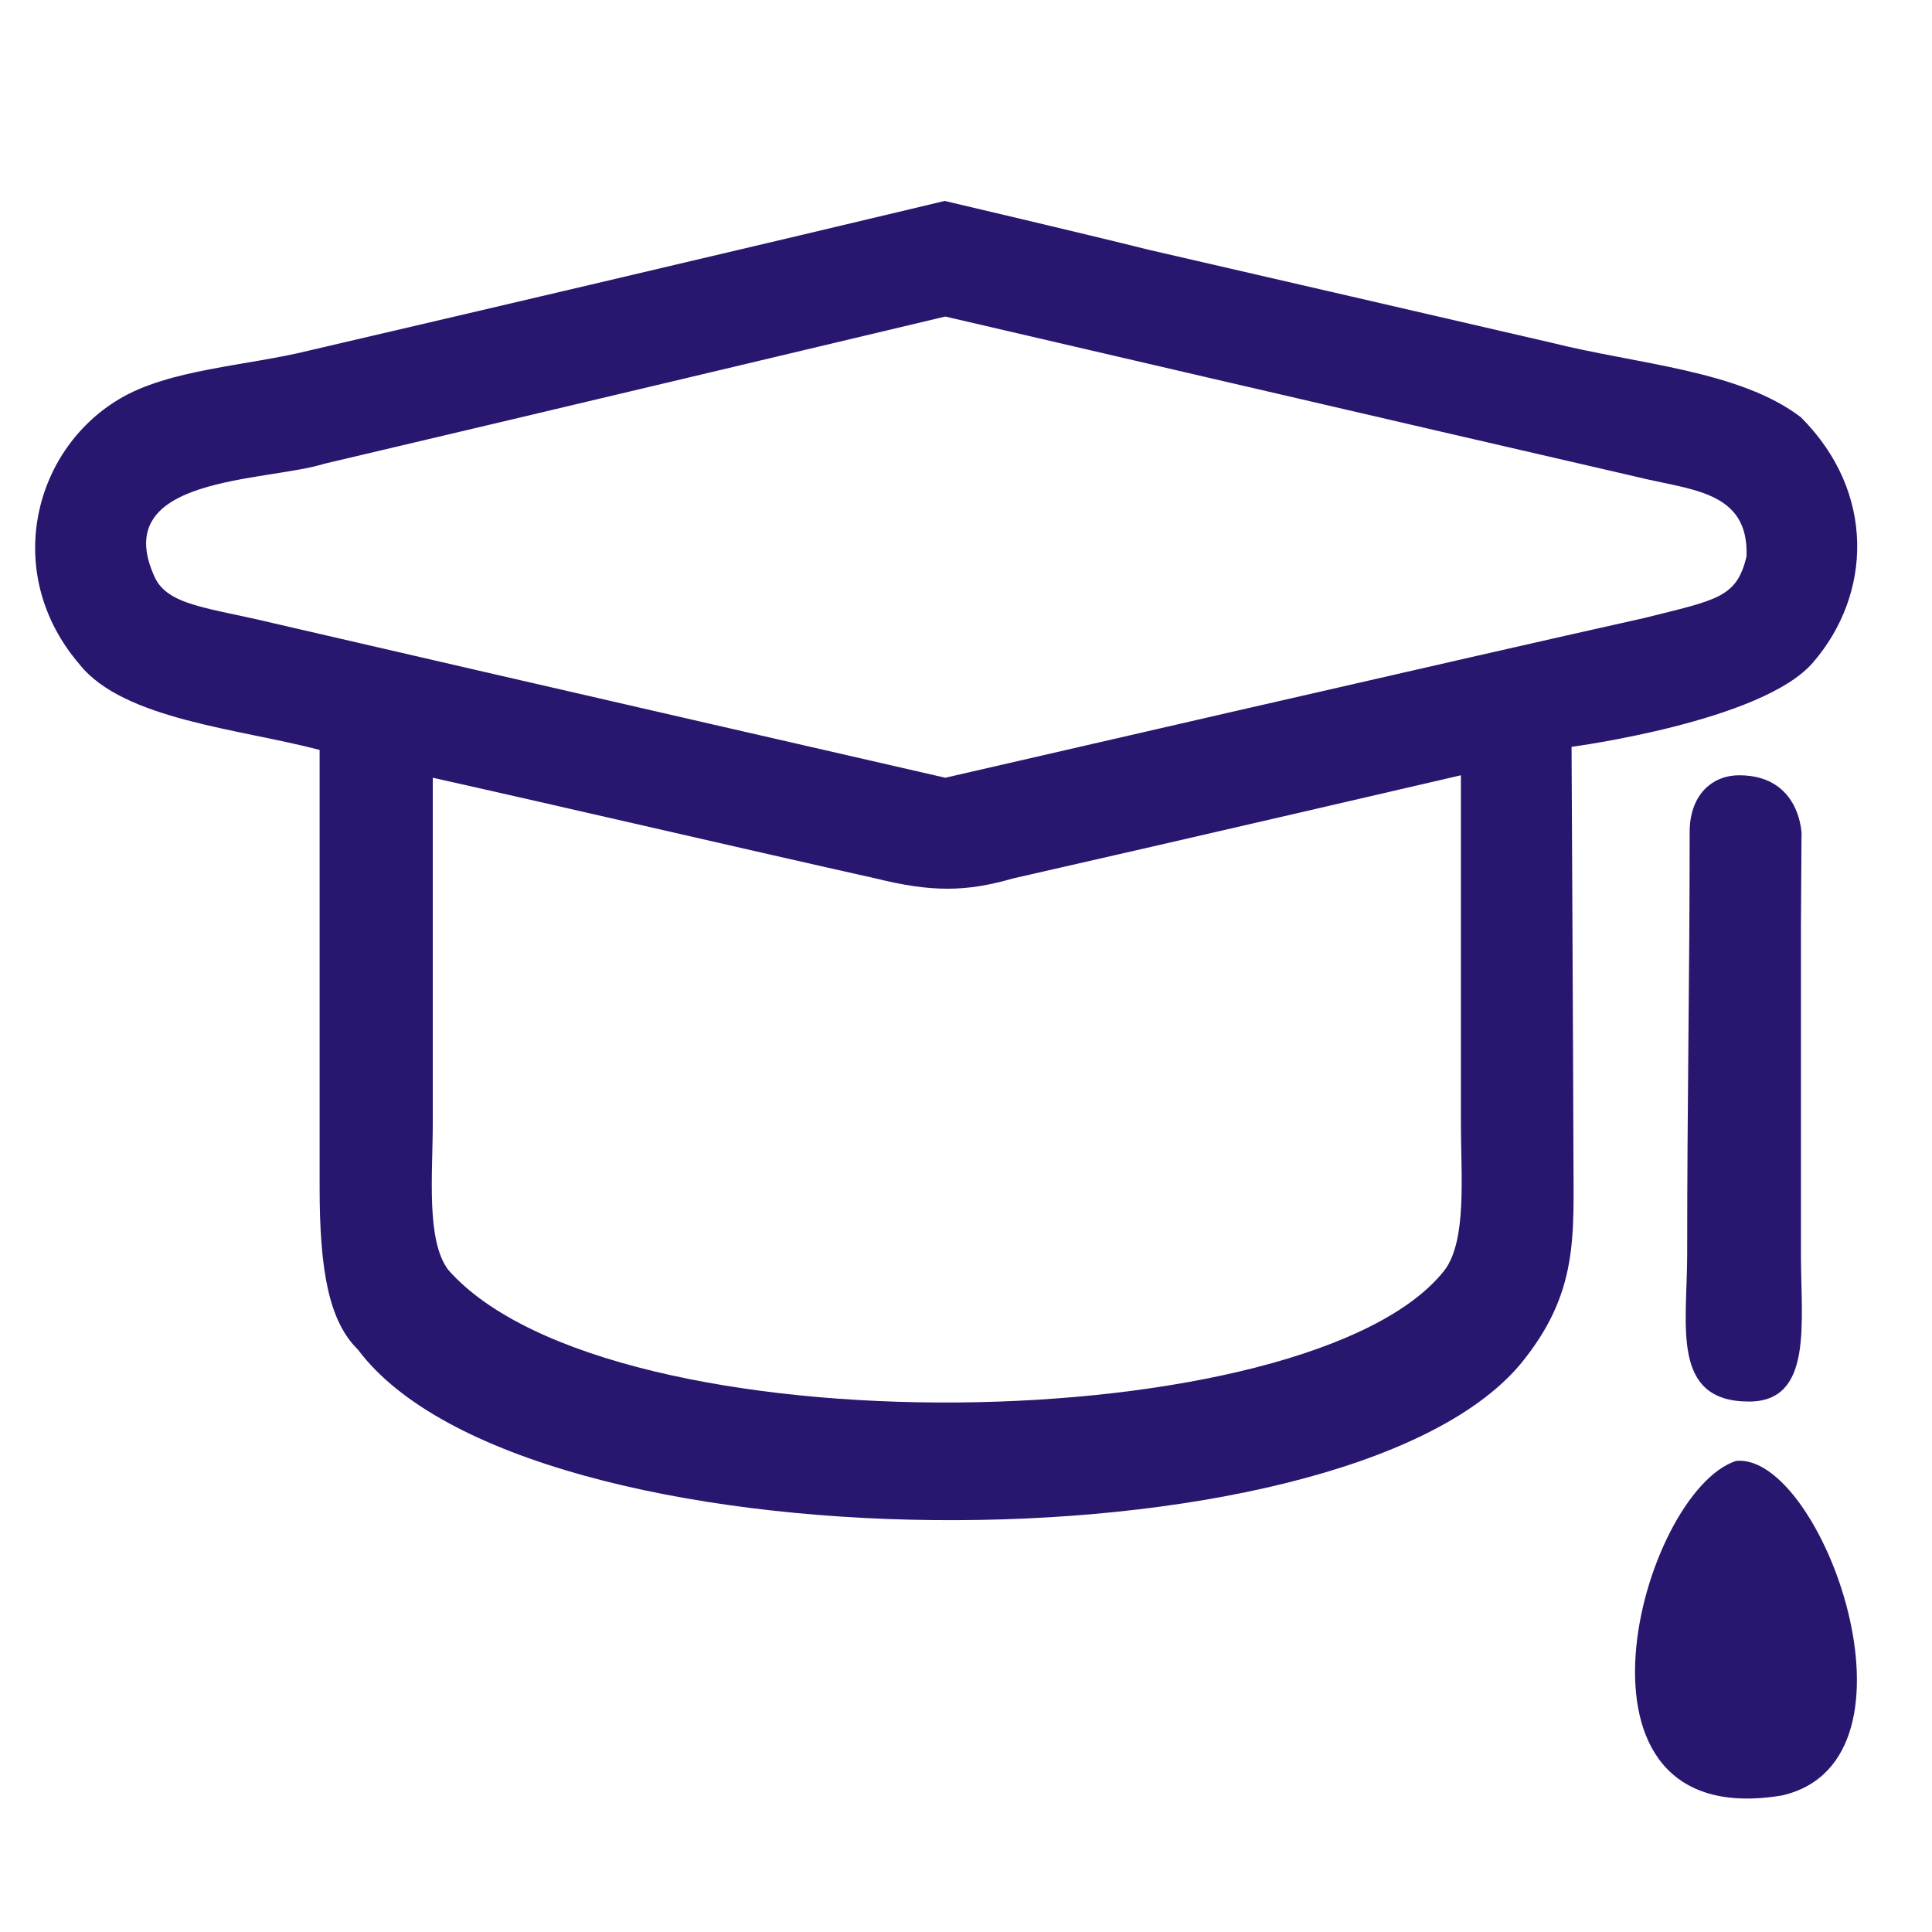 <?xml version="1.0" encoding="UTF-8"?>
<!DOCTYPE svg PUBLIC "-//W3C//DTD SVG 1.1//EN" "http://www.w3.org/Graphics/SVG/1.1/DTD/svg11.dtd">
<!-- Creator: CorelDRAW X7 -->
<svg xmlns="http://www.w3.org/2000/svg" xml:space="preserve" width="3125px" height="3125px" version="1.1" style="shape-rendering:geometricPrecision; text-rendering:geometricPrecision; image-rendering:optimizeQuality; fill-rule:evenodd; clip-rule:evenodd"
viewBox="0 0 3125 3125"
 xmlns:xlink="http://www.w3.org/1999/xlink">
 <defs>
  <style type="text/css">
   <![CDATA[
    .fil0 {fill:#29166F}
   ]]>
  </style>
 </defs>
 <g id="Слой_x0020_1">
  <path class="fil0" d="M1528 325c0,0 226,53 330,79 217,50 434,100 650,150 139,35 306,45 405,121 122,122 114,287 20,396 -81,96 -391,137 -391,137 0,0 3,593 3,657 0,134 10,226 -87,343 -291,342 -1610,335 -1879,-25 -47,-46 -62,-128 -62,-262 0,-225 0,-555 0,-708 -129,-34 -317,-49 -388,-138 -125,-145 -77,-345 63,-429 81,-49 207,-54 308,-79 695,-162 1028,-242 1028,-242zm-828 933c0,186 0,373 0,559 0,83 -11,189 25,237 262,297 1398,275 1612,0 36,-49 26,-153 26,-237 0,-186 0,-563 0,-563 0,0 -456,106 -725,167 -76,22 -132,22 -221,0 -206,-46 -511,-117 -717,-163zm829 -746c0,0 -672,160 -1004,238 -96,30 -350,19 -275,183 21,47 89,50 192,75 449,104 1087,250 1087,250 0,0 890,-205 1129,-258 120,-30 151,-33 167,-100 4,-107 -91,-107 -179,-129 -339,-78 -1117,-259 -1117,-259z"/>
  <g id="_450542878896">
   <path class="fil0" d="M2813 1254c109,0 101,114 101,96 0,-18 -1,150 -1,150 0,0 0,269 0,529 0,111 20,238 -84,238 -127,0 -100,-123 -100,-238 0,-255 4,-439 4,-683 0,-61 37,-92 80,-92z"/>
  </g>
  <g id="_450542878864">
   <path class="fil0" d="M2808 2363c138,-14 320,484 75,541 -379,64 -229,-490 -75,-541z"/>
  </g>
 </g>
</svg>
